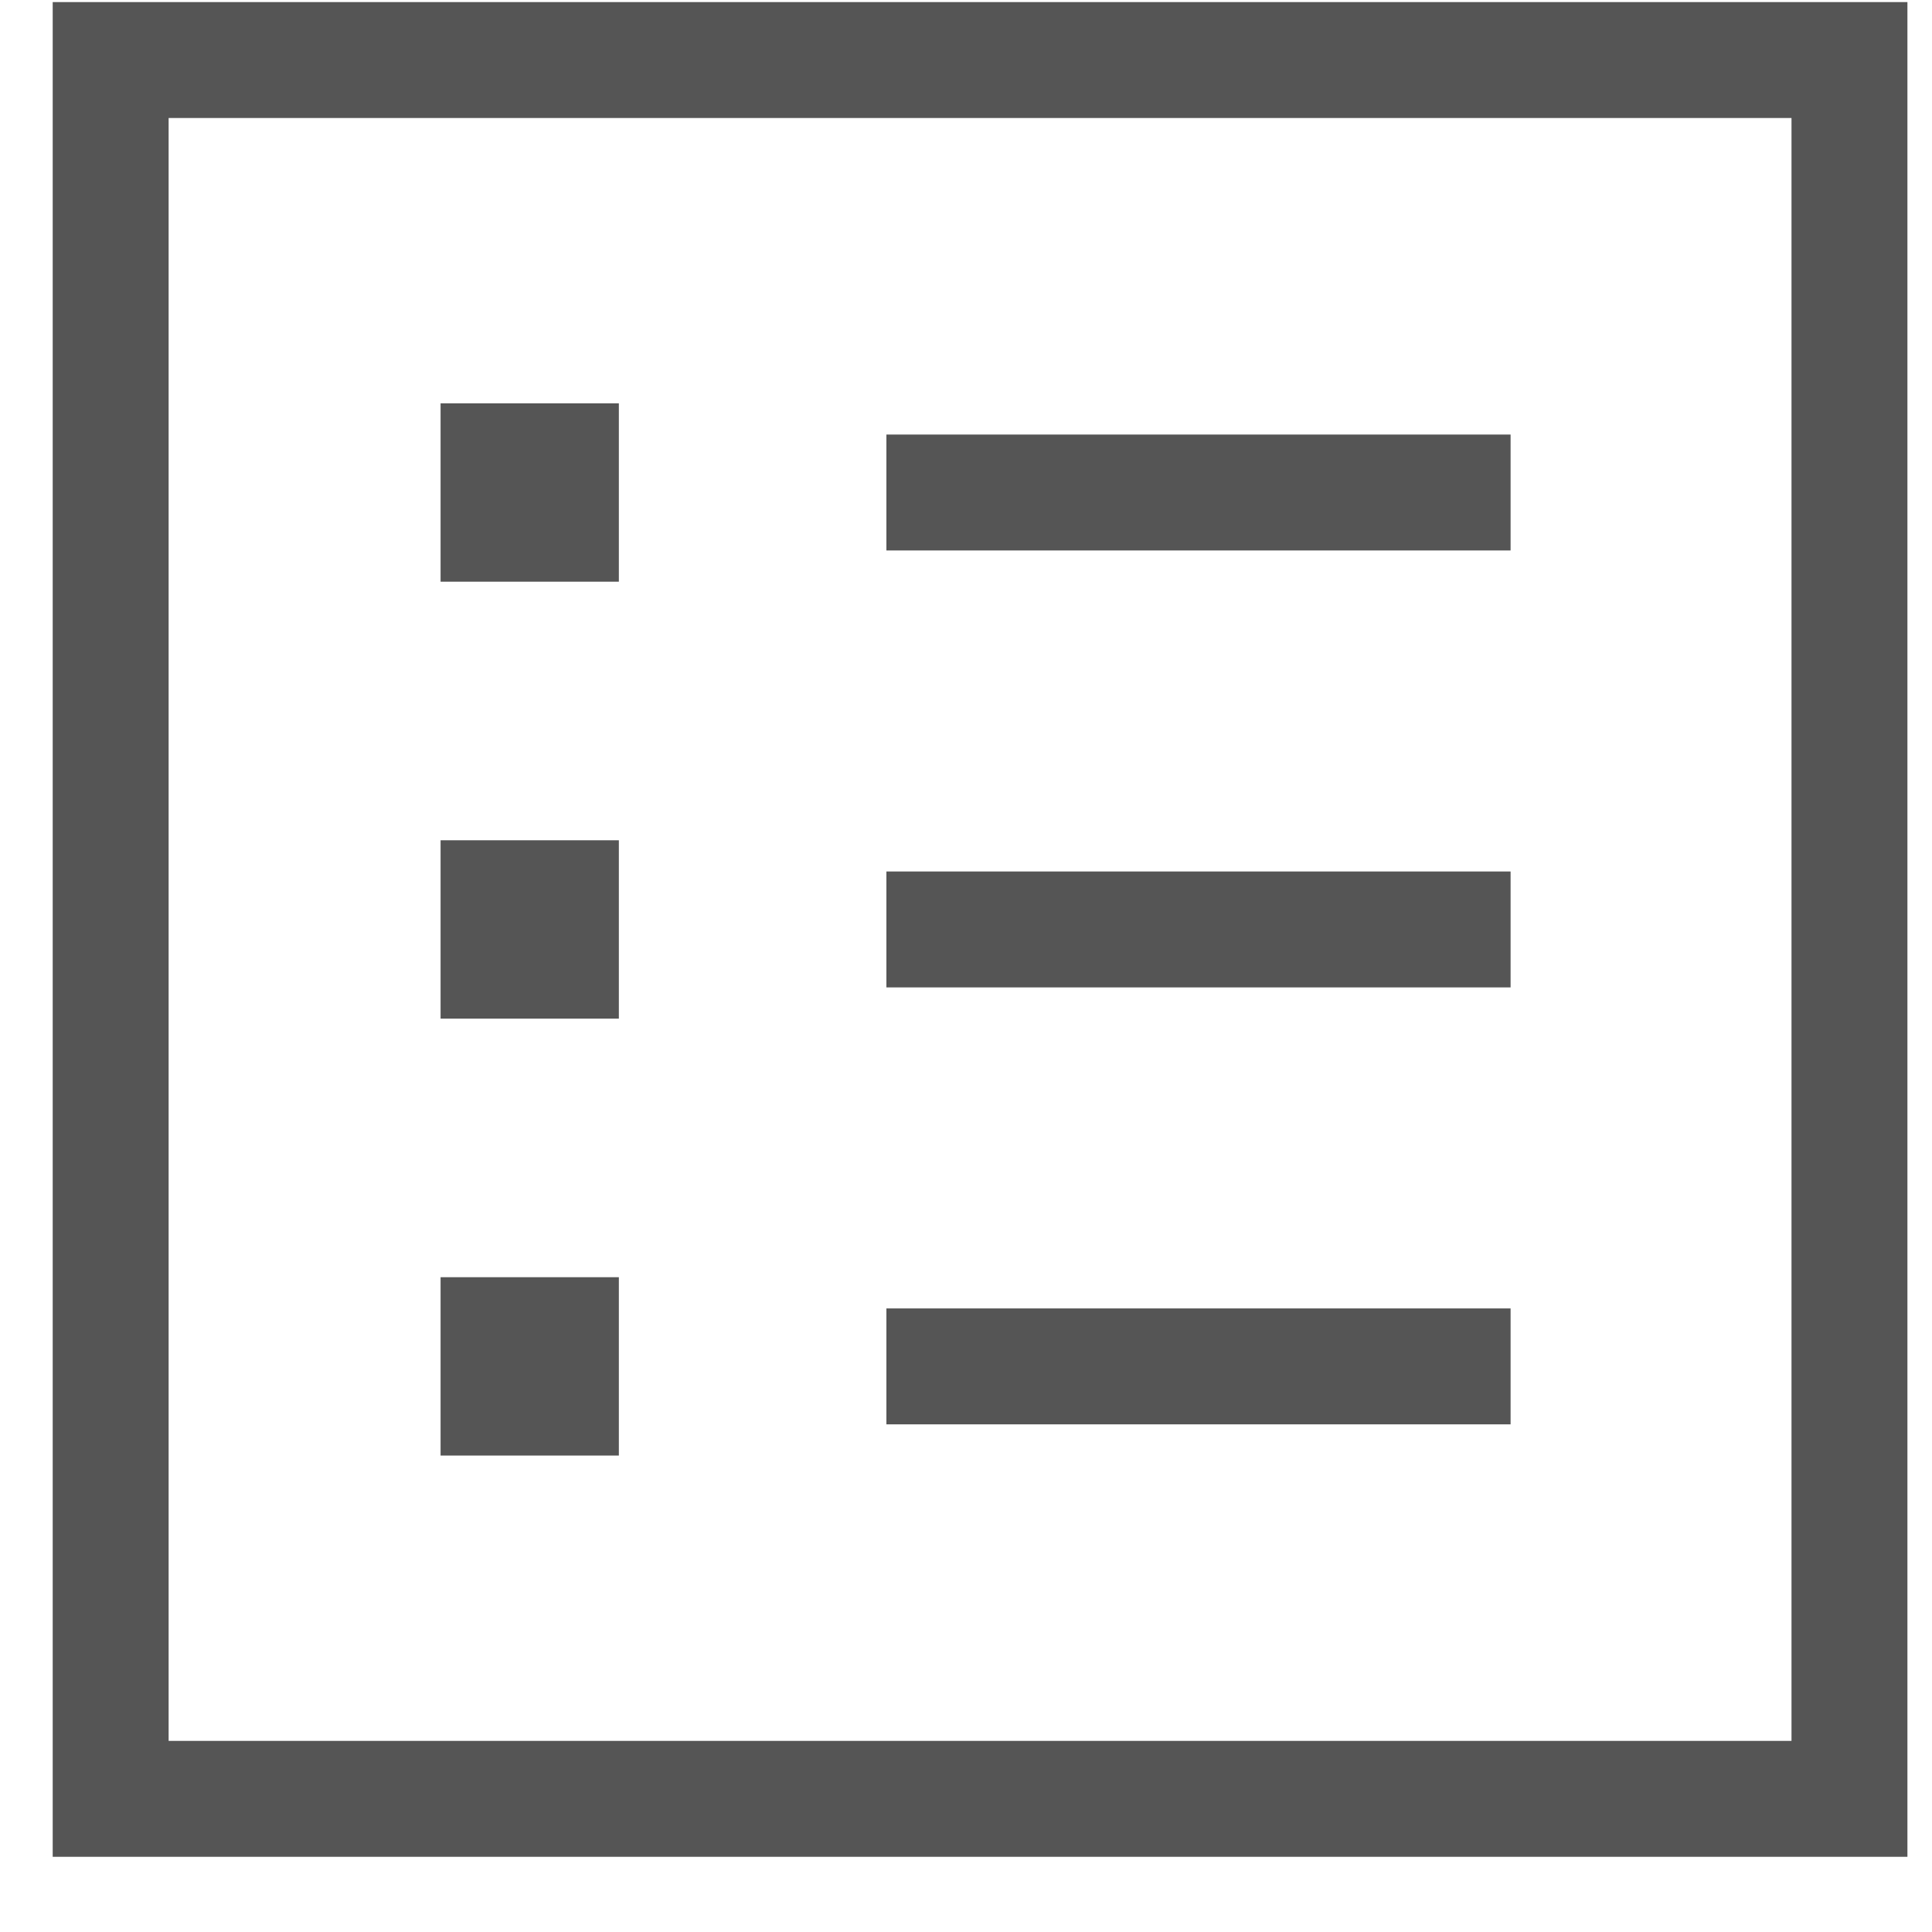 <svg width="25" height="25" viewBox="0 0 25 25" fill="none" xmlns="http://www.w3.org/2000/svg">
<path d="M5.701 18.835H8.008V16.527H5.701V18.835ZM5.701 13.181H8.008V10.873H5.701V13.181ZM5.701 7.527H8.008V5.219H5.701V7.527ZM11.47 18.431H19.547V16.931H11.47V18.431ZM11.47 12.777H19.547V11.277H11.47V12.777ZM11.47 7.123H19.547V5.623H11.47V7.123ZM0.682 24.027V0.027H24.682V24.027H0.682ZM2.182 22.527H23.182V1.527H2.182V22.527Z" fill="#555555"/>
</svg>
